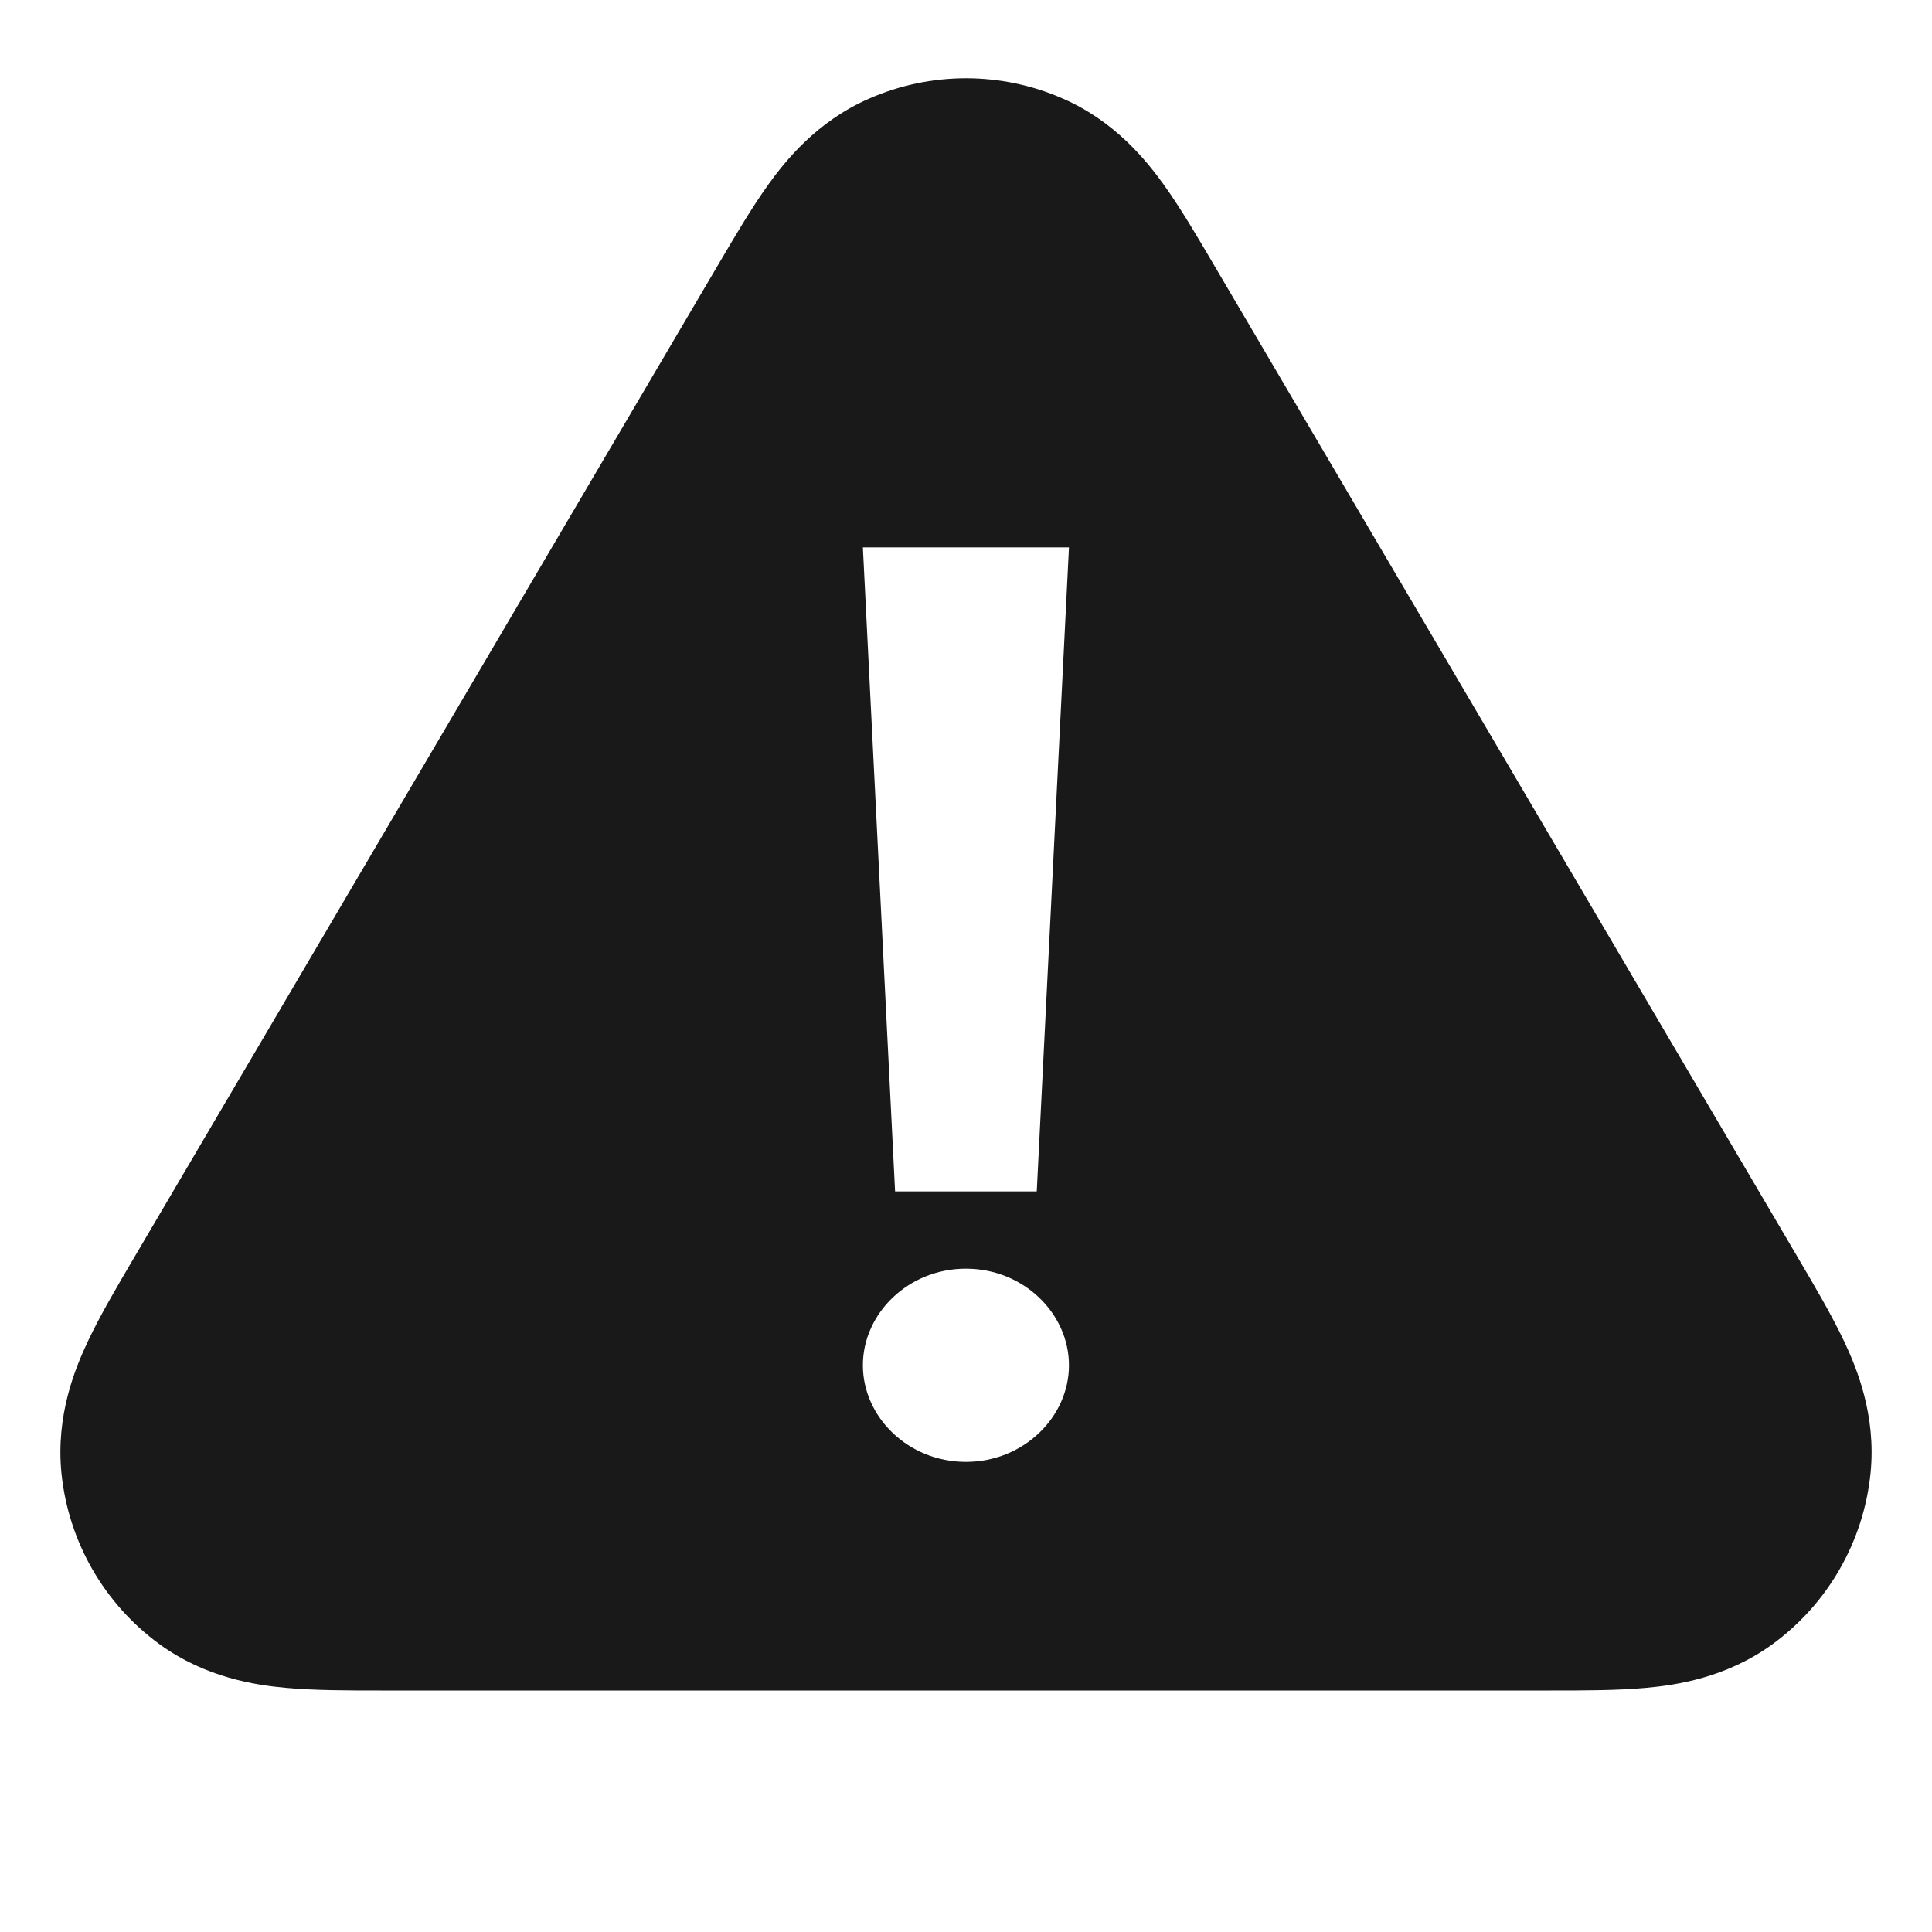 <svg width="24" height="24" viewBox="0 0 24 24" fill="none" xmlns="http://www.w3.org/2000/svg">
<path fill-rule="evenodd" clip-rule="evenodd" d="M15.07 3.274C14.873 2.938 14.661 2.578 14.456 2.293C14.244 1.999 13.857 1.512 13.211 1.228C12.44 0.887 11.56 0.887 10.789 1.228C10.143 1.512 9.756 1.999 9.544 2.293C9.339 2.578 9.128 2.938 8.93 3.274L1.661 15.631C1.458 15.976 1.242 16.343 1.09 16.666C0.934 16.996 0.692 17.582 0.763 18.297C0.848 19.146 1.29 19.919 1.979 20.423C2.559 20.846 3.187 20.934 3.55 20.967C3.906 21 4.331 21 4.732 21H19.268C19.669 21 20.094 21 20.45 20.967C20.813 20.934 21.441 20.846 22.021 20.423C22.71 19.919 23.152 19.146 23.237 18.297C23.308 17.582 23.066 16.996 22.91 16.666C22.758 16.343 22.542 15.976 22.339 15.631L15.07 3.274ZM13.279 6.8L12.879 14.8H11.119L10.719 6.8H13.279ZM11.999 18.16C11.279 18.16 10.719 17.6 10.719 16.96C10.719 16.32 11.279 15.76 11.999 15.76C12.719 15.76 13.279 16.32 13.279 16.96C13.279 17.6 12.719 18.16 11.999 18.16Z" fill="#191919"/>
</svg>
